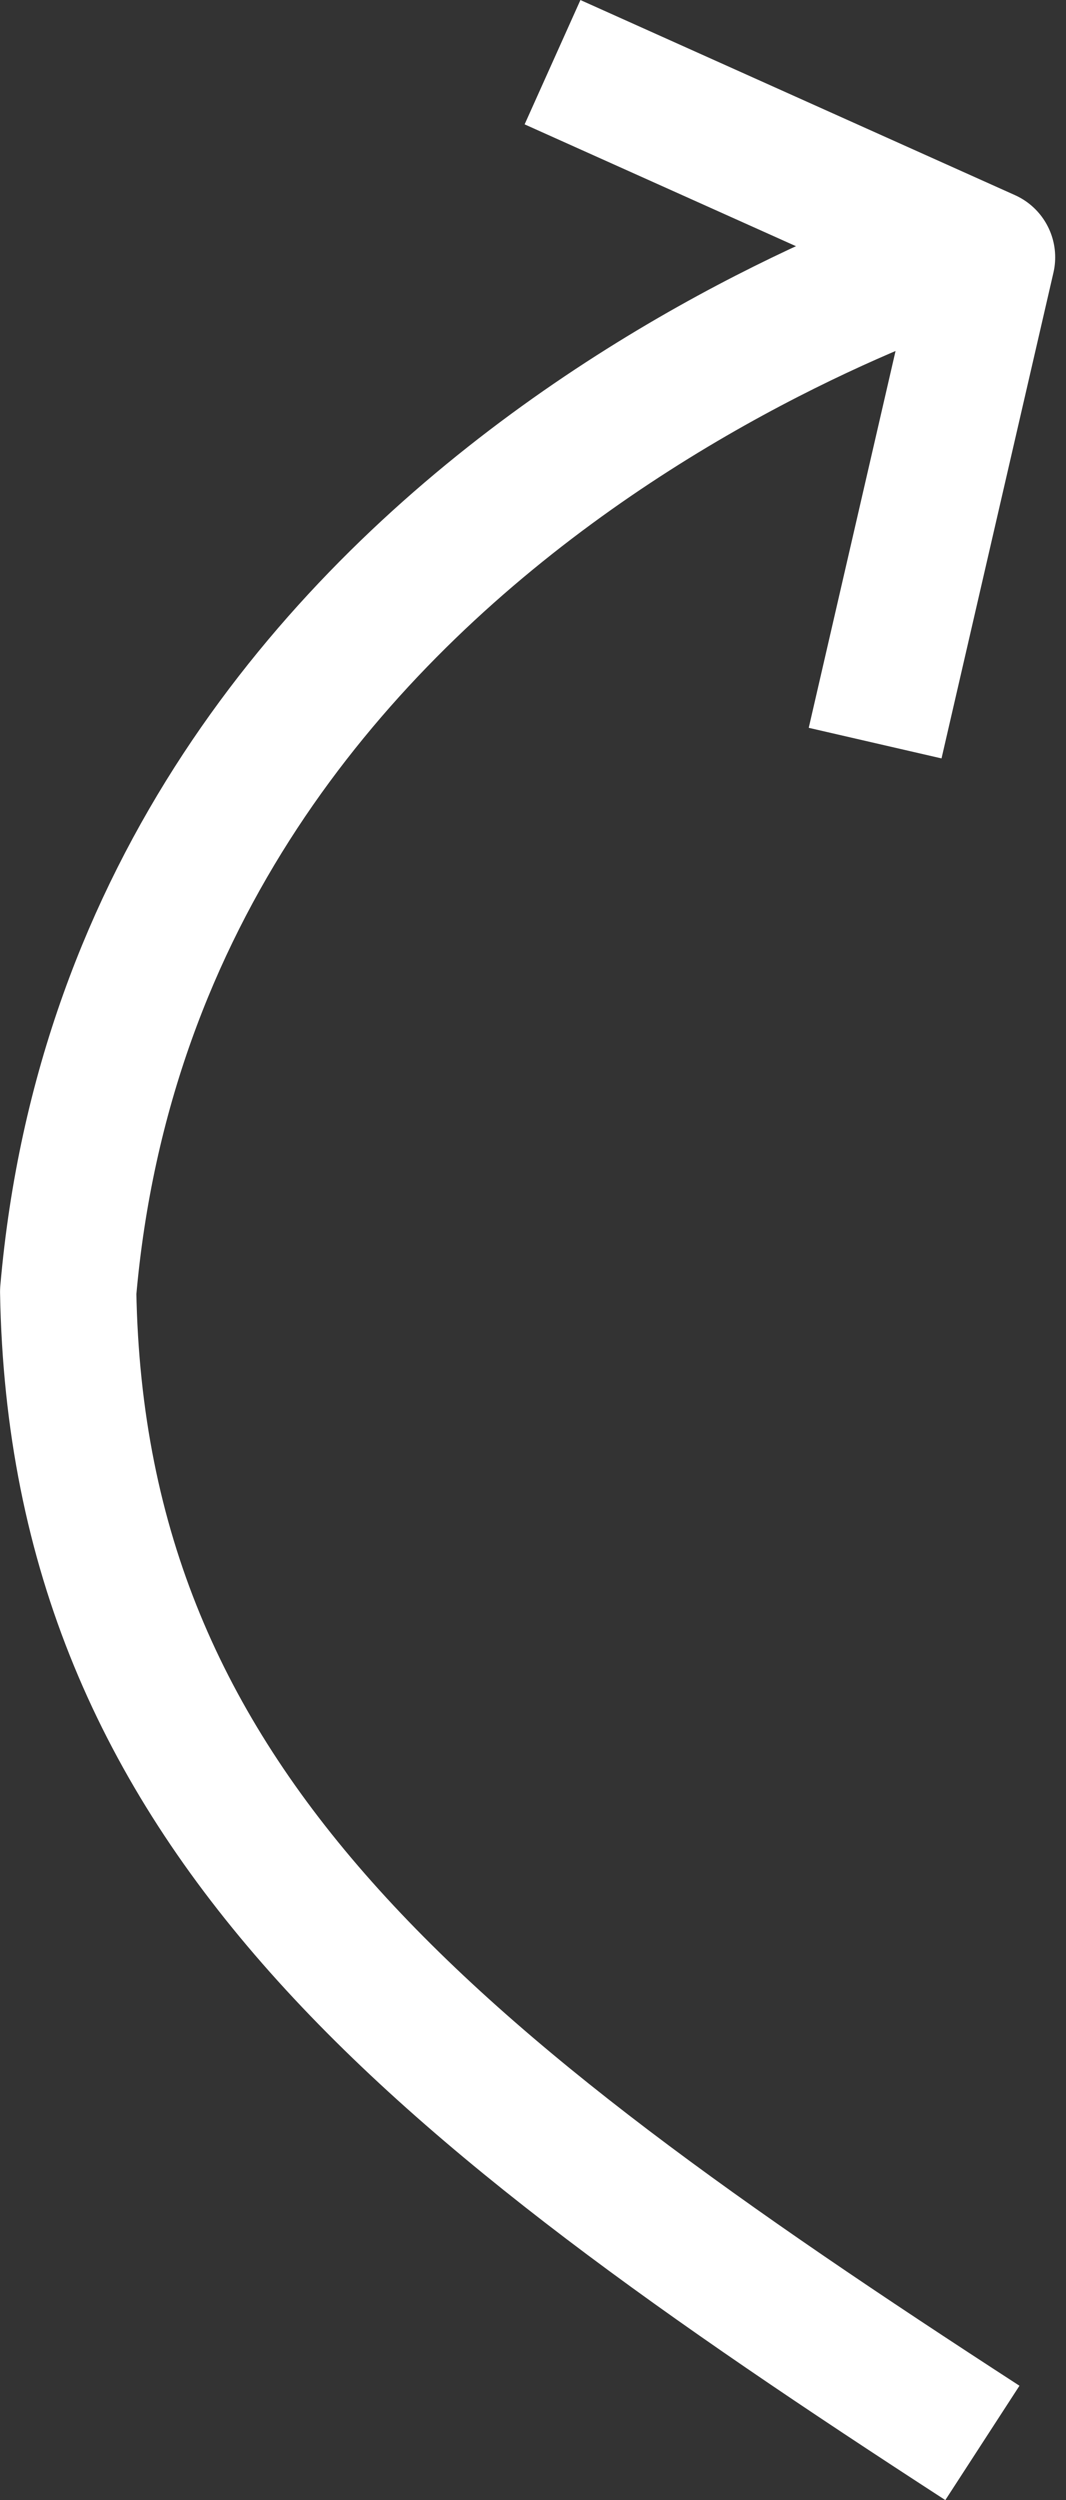 <svg xmlns="http://www.w3.org/2000/svg" width="39.117" height="91.725" viewBox="0 0 39.117 91.725"><rect x="0" y="0" width="39.117" height="91.725" fill="#333333" stroke="none"/><g data-name="Group 1467" fill="none" stroke="#fff" stroke-linejoin="round" stroke-width="5"><path data-name="Path 3954" d="M36.049 9.018S5.041 18.065 2.502 47.393c.328 19.025 13.234 29.059 33.547 42.234"/><path data-name="Path 3955" d="M20.275 2.282L36.22 9.44l-4.107 17.824"/></g></svg>